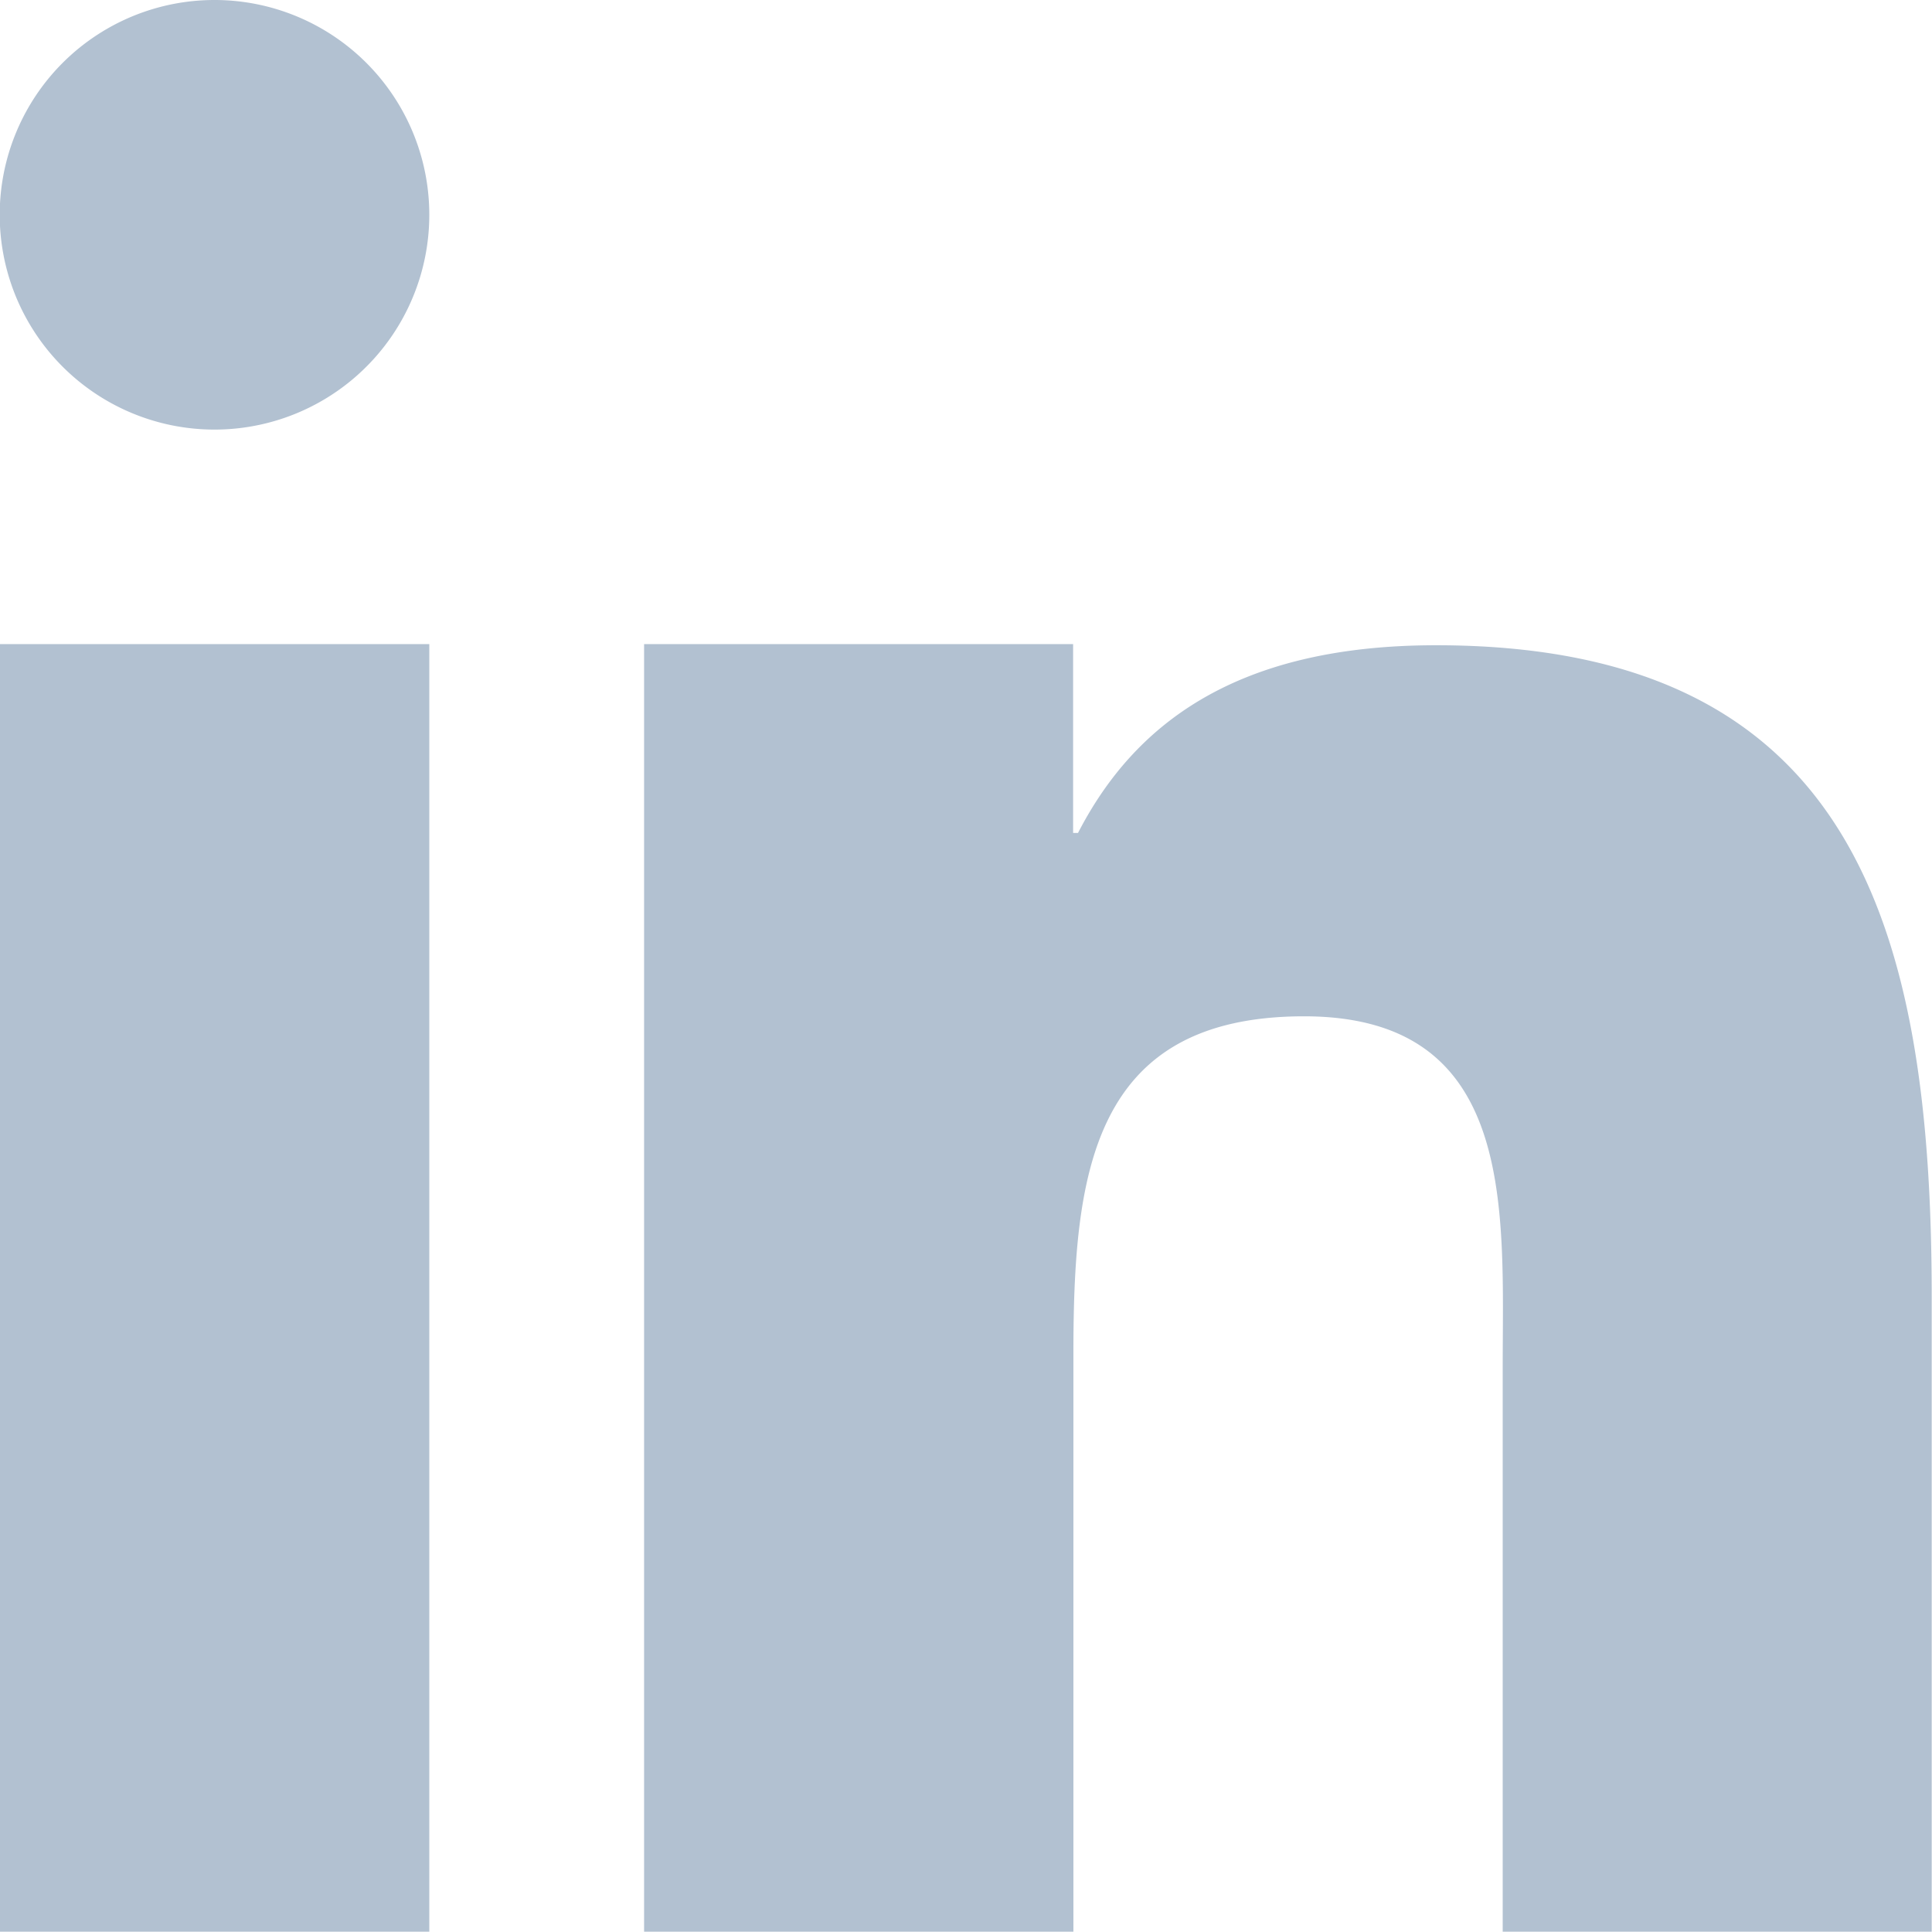<svg xmlns="http://www.w3.org/2000/svg" viewBox="0 0 67.01 67.01"><defs><style>.cls-1{fill:#b2c1d1;}</style></defs><g id="Layer_2" data-name="Layer 2"><g id="Layer_1-2" data-name="Layer 1"><path class="cls-1" d="M7.45,0a7.45,7.45,0,1,0,7.44,7.44A7.45,7.45,0,0,0,7.45,0ZM0,22.34V67H14.89V22.34Zm22.34,0V67H37.23v-20c0-6.2.58-11.75,8-11.75S52.12,42,52.12,47.47V67H67V45c0-12.79-2.68-22.62-17.19-22.62-7,0-10.5,2.79-12.42,6.51h-.17V22.34Z"></path></g></g></svg>